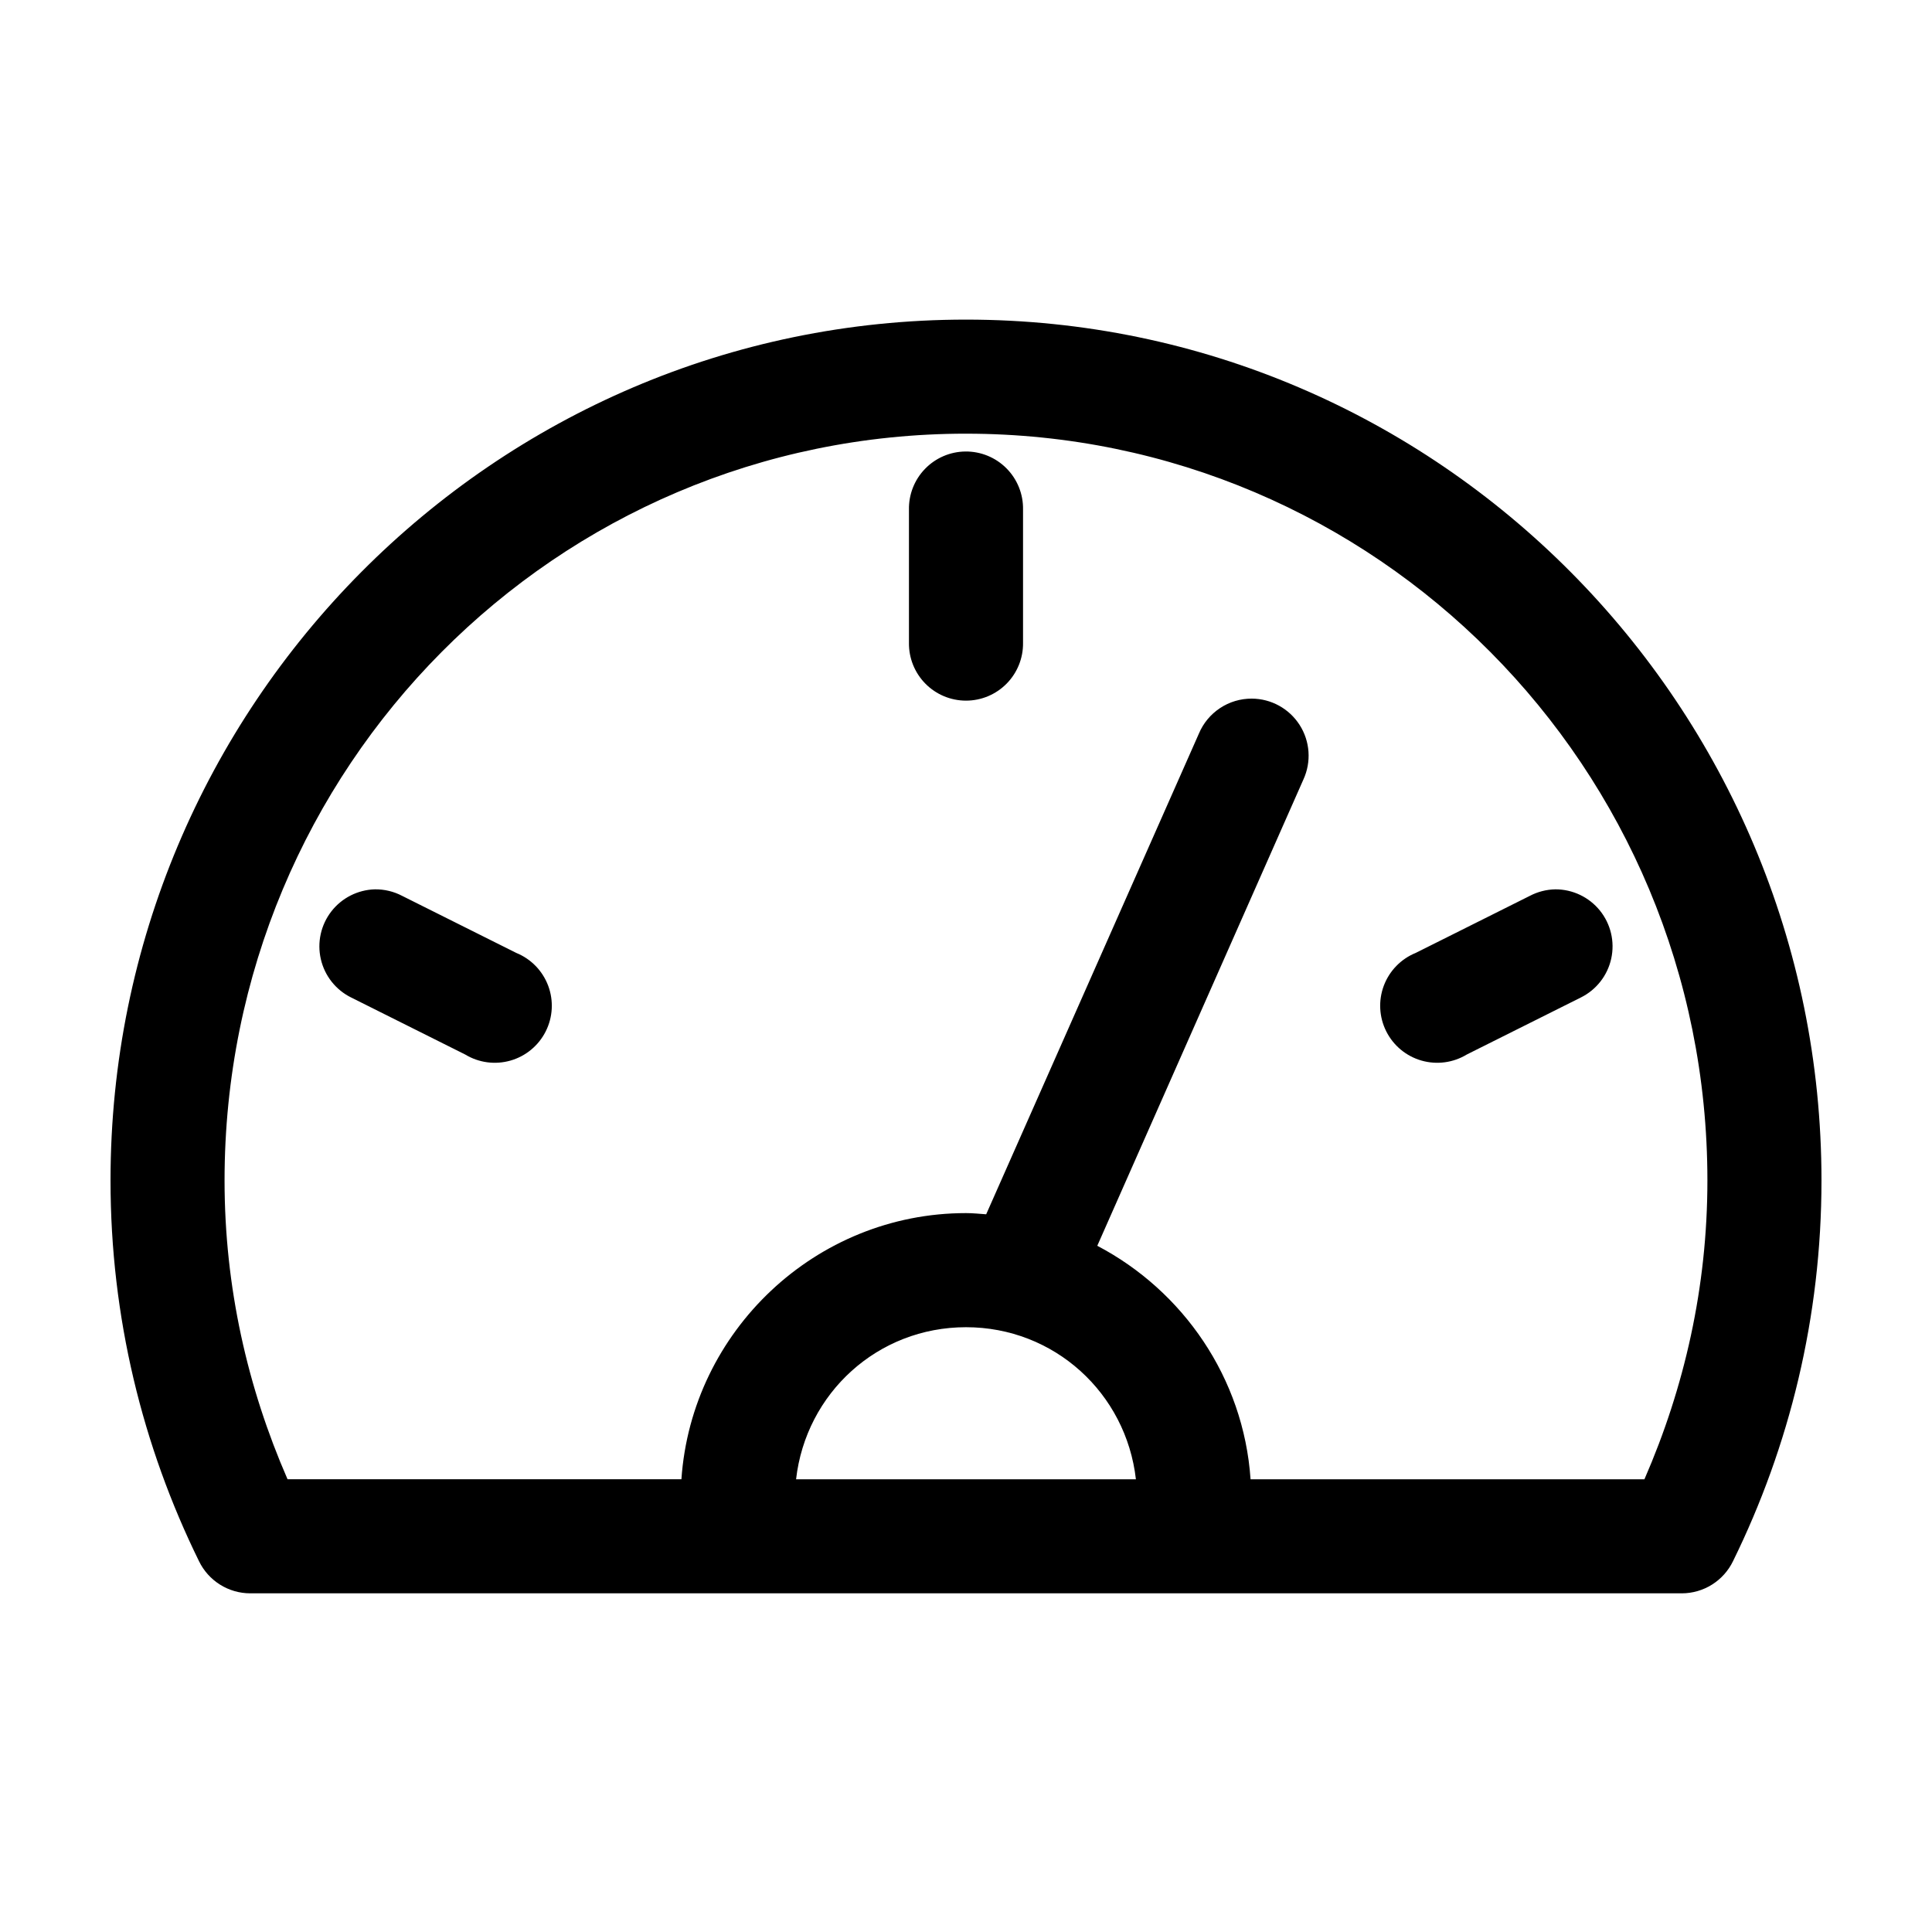 <?xml version="1.0" encoding="UTF-8"?>
<!-- Uploaded to: ICON Repo, www.iconrepo.com, Generator: ICON Repo Mixer Tools -->
<svg fill="#000000" width="800px" height="800px" version="1.1" viewBox="144 144 512 512" xmlns="http://www.w3.org/2000/svg">
 <path d="m400 228.7c-125.09 0-226.71 102.38-226.71 228.13 0 36.23 8.492 70.477 23.457 100.92 1.238 2.543 3.16 4.684 5.555 6.188s5.16 2.305 7.984 2.312h379.43c2.824-0.008 5.594-0.809 7.984-2.312 2.394-1.504 4.32-3.644 5.555-6.188 14.965-30.441 23.457-64.688 23.457-100.92 0-125.75-101.63-228.13-226.71-228.13zm0 30.23c108.64 0 196.48 88.375 196.48 197.9 0 28.281-6.094 54.891-16.688 79.191h-104.38c-1.848-26.898-17.922-49.969-40.621-61.875l54.633-123.59c2.141-4.672 1.758-10.113-1.012-14.441-2.769-4.328-7.547-6.957-12.688-6.973-2.992-0.012-5.922 0.863-8.414 2.519-2.496 1.652-4.445 4.008-5.598 6.769l-56.363 127.37c-1.773-0.125-3.551-0.316-5.352-0.316-39.836 0-72.719 31.281-75.414 70.535h-104.38c-10.598-24.301-16.691-50.91-16.691-79.191 0-109.53 87.852-197.9 196.49-197.9zm-0.16 4.723c-4.035 0.039-7.887 1.695-10.695 4.594-2.812 2.898-4.344 6.797-4.262 10.836v35.266c-0.055 4.047 1.512 7.945 4.352 10.824 2.84 2.883 6.719 4.504 10.766 4.504 4.043 0 7.922-1.621 10.762-4.504 2.84-2.879 4.41-6.777 4.352-10.824v-35.266c0.086-4.094-1.492-8.043-4.371-10.949-2.875-2.906-6.809-4.523-10.902-4.481zm-156.5 116.03c-4.527 0.125-8.766 2.277-11.539 5.859-2.773 3.582-3.793 8.223-2.777 12.641 1.016 4.414 3.961 8.145 8.02 10.156l30.23 15.113c3.606 2.191 7.961 2.773 12.016 1.609 4.055-1.164 7.438-3.969 9.332-7.738 1.898-3.769 2.133-8.156 0.648-12.105-1.484-3.949-4.551-7.098-8.457-8.688l-30.23-15.113c-2.231-1.172-4.719-1.77-7.242-1.734zm312.84 0c-2.359 0.043-4.68 0.637-6.769 1.734l-30.23 15.113c-3.906 1.59-6.973 4.738-8.457 8.688-1.48 3.949-1.246 8.336 0.648 12.105 1.895 3.769 5.277 6.574 9.332 7.738 4.055 1.164 8.414 0.582 12.02-1.609l30.227-15.113c4.106-2.039 7.066-5.832 8.043-10.309 0.98-4.481-0.125-9.16-3.004-12.727-2.883-3.566-7.227-5.633-11.809-5.621zm-156.18 116.04c23.398 0 42.43 17.484 45.027 40.305h-90.059c2.598-22.836 21.633-40.305 45.031-40.305z"/>
</svg>